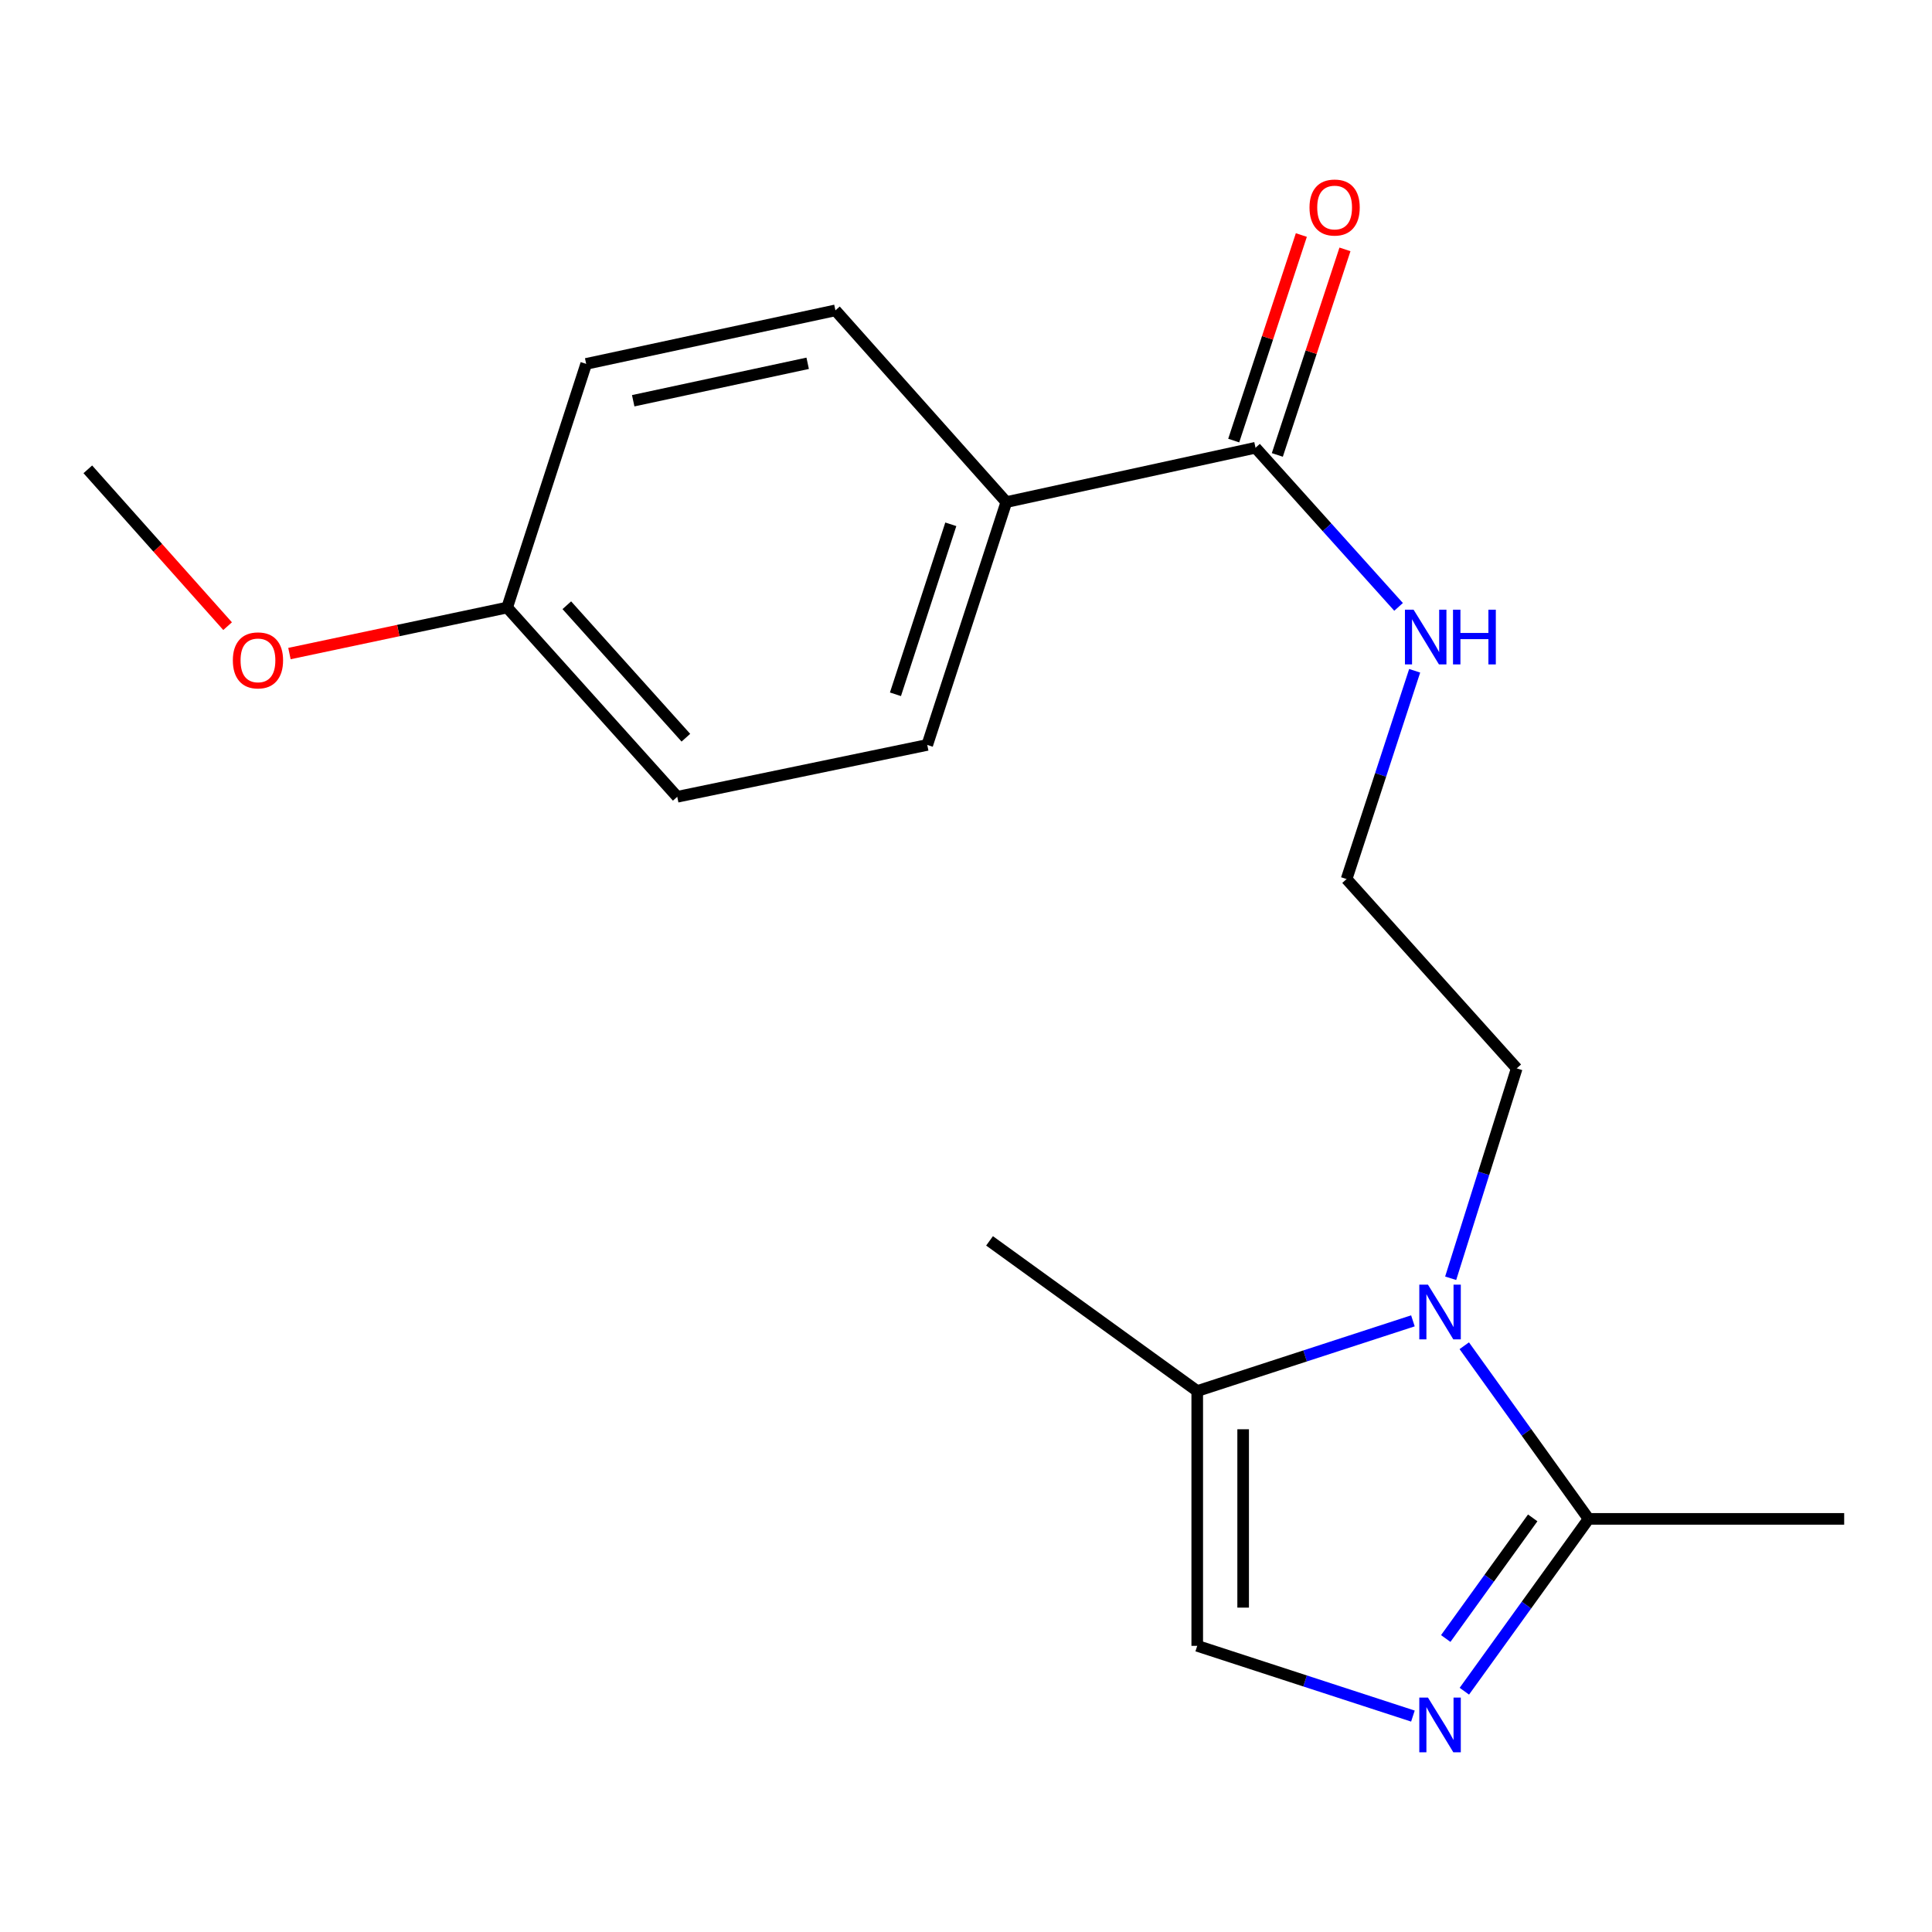 <?xml version='1.0' encoding='iso-8859-1'?>
<svg version='1.1' baseProfile='full'
              xmlns='http://www.w3.org/2000/svg'
                      xmlns:rdkit='http://www.rdkit.org/xml'
                      xmlns:xlink='http://www.w3.org/1999/xlink'
                  xml:space='preserve'
width='1000px' height='1000px' viewBox='0 0 1000 1000'>
<!-- END OF HEADER -->
<rect style='opacity:1.0;fill:#FFFFFF;stroke:none' width='1000' height='1000' x='0' y='0'> </rect>
<path class='bond-1' d='M 757.901,696.55 L 790.075,741.361' style='fill:none;fill-rule:evenodd;stroke:#0000FF;stroke-width:6px;stroke-linecap:butt;stroke-linejoin:miter;stroke-opacity:1' />
<path class='bond-1' d='M 790.075,741.361 L 822.25,786.172' style='fill:none;fill-rule:evenodd;stroke:#000000;stroke-width:6px;stroke-linecap:butt;stroke-linejoin:miter;stroke-opacity:1' />
<path class='bond-2' d='M 731.323,683.665 L 675.505,701.832' style='fill:none;fill-rule:evenodd;stroke:#0000FF;stroke-width:6px;stroke-linecap:butt;stroke-linejoin:miter;stroke-opacity:1' />
<path class='bond-2' d='M 675.505,701.832 L 619.687,719.998' style='fill:none;fill-rule:evenodd;stroke:#000000;stroke-width:6px;stroke-linecap:butt;stroke-linejoin:miter;stroke-opacity:1' />
<path class='bond-10' d='M 750.864,661.629 L 767.96,607.31' style='fill:none;fill-rule:evenodd;stroke:#0000FF;stroke-width:6px;stroke-linecap:butt;stroke-linejoin:miter;stroke-opacity:1' />
<path class='bond-10' d='M 767.96,607.31 L 785.056,552.991' style='fill:none;fill-rule:evenodd;stroke:#000000;stroke-width:6px;stroke-linecap:butt;stroke-linejoin:miter;stroke-opacity:1' />
<path class='bond-0' d='M 757.946,875.367 L 790.098,830.77' style='fill:none;fill-rule:evenodd;stroke:#0000FF;stroke-width:6px;stroke-linecap:butt;stroke-linejoin:miter;stroke-opacity:1' />
<path class='bond-0' d='M 790.098,830.77 L 822.25,786.172' style='fill:none;fill-rule:evenodd;stroke:#000000;stroke-width:6px;stroke-linecap:butt;stroke-linejoin:miter;stroke-opacity:1' />
<path class='bond-0' d='M 748.313,848.09 L 770.82,816.872' style='fill:none;fill-rule:evenodd;stroke:#0000FF;stroke-width:6px;stroke-linecap:butt;stroke-linejoin:miter;stroke-opacity:1' />
<path class='bond-0' d='M 770.82,816.872 L 793.326,785.653' style='fill:none;fill-rule:evenodd;stroke:#000000;stroke-width:6px;stroke-linecap:butt;stroke-linejoin:miter;stroke-opacity:1' />
<path class='bond-19' d='M 731.323,888.24 L 675.505,870.062' style='fill:none;fill-rule:evenodd;stroke:#0000FF;stroke-width:6px;stroke-linecap:butt;stroke-linejoin:miter;stroke-opacity:1' />
<path class='bond-19' d='M 675.505,870.062 L 619.687,851.884' style='fill:none;fill-rule:evenodd;stroke:#000000;stroke-width:6px;stroke-linecap:butt;stroke-linejoin:miter;stroke-opacity:1' />
<path class='bond-15' d='M 822.25,786.172 L 954.545,786.172' style='fill:none;fill-rule:evenodd;stroke:#000000;stroke-width:6px;stroke-linecap:butt;stroke-linejoin:miter;stroke-opacity:1' />
<path class='bond-3' d='M 619.687,719.998 L 619.687,851.884' style='fill:none;fill-rule:evenodd;stroke:#000000;stroke-width:6px;stroke-linecap:butt;stroke-linejoin:miter;stroke-opacity:1' />
<path class='bond-3' d='M 643.452,739.781 L 643.452,832.101' style='fill:none;fill-rule:evenodd;stroke:#000000;stroke-width:6px;stroke-linecap:butt;stroke-linejoin:miter;stroke-opacity:1' />
<path class='bond-17' d='M 619.687,719.998 L 512.187,642.271' style='fill:none;fill-rule:evenodd;stroke:#000000;stroke-width:6px;stroke-linecap:butt;stroke-linejoin:miter;stroke-opacity:1' />
<path class='bond-4' d='M 649.856,231.758 L 686.878,272.943' style='fill:none;fill-rule:evenodd;stroke:#000000;stroke-width:6px;stroke-linecap:butt;stroke-linejoin:miter;stroke-opacity:1' />
<path class='bond-4' d='M 686.878,272.943 L 723.901,314.127' style='fill:none;fill-rule:evenodd;stroke:#0000FF;stroke-width:6px;stroke-linecap:butt;stroke-linejoin:miter;stroke-opacity:1' />
<path class='bond-5' d='M 649.856,231.758 L 520.874,259.881' style='fill:none;fill-rule:evenodd;stroke:#000000;stroke-width:6px;stroke-linecap:butt;stroke-linejoin:miter;stroke-opacity:1' />
<path class='bond-6' d='M 661.143,235.472 L 678.648,182.276' style='fill:none;fill-rule:evenodd;stroke:#000000;stroke-width:6px;stroke-linecap:butt;stroke-linejoin:miter;stroke-opacity:1' />
<path class='bond-6' d='M 678.648,182.276 L 696.152,129.08' style='fill:none;fill-rule:evenodd;stroke:#FF0000;stroke-width:6px;stroke-linecap:butt;stroke-linejoin:miter;stroke-opacity:1' />
<path class='bond-6' d='M 638.568,228.044 L 656.073,174.848' style='fill:none;fill-rule:evenodd;stroke:#000000;stroke-width:6px;stroke-linecap:butt;stroke-linejoin:miter;stroke-opacity:1' />
<path class='bond-6' d='M 656.073,174.848 L 673.577,121.652' style='fill:none;fill-rule:evenodd;stroke:#FF0000;stroke-width:6px;stroke-linecap:butt;stroke-linejoin:miter;stroke-opacity:1' />
<path class='bond-8' d='M 520.874,259.881 L 479.944,385.575' style='fill:none;fill-rule:evenodd;stroke:#000000;stroke-width:6px;stroke-linecap:butt;stroke-linejoin:miter;stroke-opacity:1' />
<path class='bond-8' d='M 492.137,271.376 L 463.486,359.362' style='fill:none;fill-rule:evenodd;stroke:#000000;stroke-width:6px;stroke-linecap:butt;stroke-linejoin:miter;stroke-opacity:1' />
<path class='bond-9' d='M 520.874,259.881 L 432.413,160.646' style='fill:none;fill-rule:evenodd;stroke:#000000;stroke-width:6px;stroke-linecap:butt;stroke-linejoin:miter;stroke-opacity:1' />
<path class='bond-7' d='M 732.229,347.193 L 714.61,401.095' style='fill:none;fill-rule:evenodd;stroke:#0000FF;stroke-width:6px;stroke-linecap:butt;stroke-linejoin:miter;stroke-opacity:1' />
<path class='bond-7' d='M 714.61,401.095 L 696.991,454.997' style='fill:none;fill-rule:evenodd;stroke:#000000;stroke-width:6px;stroke-linecap:butt;stroke-linejoin:miter;stroke-opacity:1' />
<path class='bond-13' d='M 479.944,385.575 L 350.54,412.417' style='fill:none;fill-rule:evenodd;stroke:#000000;stroke-width:6px;stroke-linecap:butt;stroke-linejoin:miter;stroke-opacity:1' />
<path class='bond-12' d='M 432.413,160.646 L 303.405,188.346' style='fill:none;fill-rule:evenodd;stroke:#000000;stroke-width:6px;stroke-linecap:butt;stroke-linejoin:miter;stroke-opacity:1' />
<path class='bond-12' d='M 418.051,188.037 L 327.745,207.427' style='fill:none;fill-rule:evenodd;stroke:#000000;stroke-width:6px;stroke-linecap:butt;stroke-linejoin:miter;stroke-opacity:1' />
<path class='bond-14' d='M 785.056,552.991 L 696.991,454.997' style='fill:none;fill-rule:evenodd;stroke:#000000;stroke-width:6px;stroke-linecap:butt;stroke-linejoin:miter;stroke-opacity:1' />
<path class='bond-11' d='M 262.501,314.463 L 303.405,188.346' style='fill:none;fill-rule:evenodd;stroke:#000000;stroke-width:6px;stroke-linecap:butt;stroke-linejoin:miter;stroke-opacity:1' />
<path class='bond-16' d='M 262.501,314.463 L 206.158,326.373' style='fill:none;fill-rule:evenodd;stroke:#000000;stroke-width:6px;stroke-linecap:butt;stroke-linejoin:miter;stroke-opacity:1' />
<path class='bond-16' d='M 206.158,326.373 L 149.815,338.282' style='fill:none;fill-rule:evenodd;stroke:#FF0000;stroke-width:6px;stroke-linecap:butt;stroke-linejoin:miter;stroke-opacity:1' />
<path class='bond-20' d='M 262.501,314.463 L 350.54,412.417' style='fill:none;fill-rule:evenodd;stroke:#000000;stroke-width:6px;stroke-linecap:butt;stroke-linejoin:miter;stroke-opacity:1' />
<path class='bond-20' d='M 293.383,313.269 L 355.01,381.837' style='fill:none;fill-rule:evenodd;stroke:#000000;stroke-width:6px;stroke-linecap:butt;stroke-linejoin:miter;stroke-opacity:1' />
<path class='bond-18' d='M 117.806,324.098 L 81.63,283.513' style='fill:none;fill-rule:evenodd;stroke:#FF0000;stroke-width:6px;stroke-linecap:butt;stroke-linejoin:miter;stroke-opacity:1' />
<path class='bond-18' d='M 81.63,283.513 L 45.455,242.928' style='fill:none;fill-rule:evenodd;stroke:#000000;stroke-width:6px;stroke-linecap:butt;stroke-linejoin:miter;stroke-opacity:1' />
<path  class='atom-0' d='M 739.108 664.934
L 748.388 679.934
Q 749.308 681.414, 750.788 684.094
Q 752.268 686.774, 752.348 686.934
L 752.348 664.934
L 756.108 664.934
L 756.108 693.254
L 752.228 693.254
L 742.268 676.854
Q 741.108 674.934, 739.868 672.734
Q 738.668 670.534, 738.308 669.854
L 738.308 693.254
L 734.628 693.254
L 734.628 664.934
L 739.108 664.934
' fill='#0000FF'/>
<path  class='atom-1' d='M 739.108 878.654
L 748.388 893.654
Q 749.308 895.134, 750.788 897.814
Q 752.268 900.494, 752.348 900.654
L 752.348 878.654
L 756.108 878.654
L 756.108 906.974
L 752.228 906.974
L 742.268 890.574
Q 741.108 888.654, 739.868 886.454
Q 738.668 884.254, 738.308 883.574
L 738.308 906.974
L 734.628 906.974
L 734.628 878.654
L 739.108 878.654
' fill='#0000FF'/>
<path  class='atom-7' d='M 677.799 107.411
Q 677.799 100.611, 681.159 96.811
Q 684.519 93.011, 690.799 93.011
Q 697.079 93.011, 700.439 96.811
Q 703.799 100.611, 703.799 107.411
Q 703.799 114.291, 700.399 118.211
Q 696.999 122.091, 690.799 122.091
Q 684.559 122.091, 681.159 118.211
Q 677.799 114.331, 677.799 107.411
M 690.799 118.891
Q 695.119 118.891, 697.439 116.011
Q 699.799 113.091, 699.799 107.411
Q 699.799 101.851, 697.439 99.051
Q 695.119 96.211, 690.799 96.211
Q 686.479 96.211, 684.119 99.011
Q 681.799 101.811, 681.799 107.411
Q 681.799 113.131, 684.119 116.011
Q 686.479 118.891, 690.799 118.891
' fill='#FF0000'/>
<path  class='atom-8' d='M 731.674 315.579
L 740.954 330.579
Q 741.874 332.059, 743.354 334.739
Q 744.834 337.419, 744.914 337.579
L 744.914 315.579
L 748.674 315.579
L 748.674 343.899
L 744.794 343.899
L 734.834 327.499
Q 733.674 325.579, 732.434 323.379
Q 731.234 321.179, 730.874 320.499
L 730.874 343.899
L 727.194 343.899
L 727.194 315.579
L 731.674 315.579
' fill='#0000FF'/>
<path  class='atom-8' d='M 752.074 315.579
L 755.914 315.579
L 755.914 327.619
L 770.394 327.619
L 770.394 315.579
L 774.234 315.579
L 774.234 343.899
L 770.394 343.899
L 770.394 330.819
L 755.914 330.819
L 755.914 343.899
L 752.074 343.899
L 752.074 315.579
' fill='#0000FF'/>
<path  class='atom-17' d='M 120.52 341.807
Q 120.52 335.007, 123.88 331.207
Q 127.24 327.407, 133.52 327.407
Q 139.8 327.407, 143.16 331.207
Q 146.52 335.007, 146.52 341.807
Q 146.52 348.687, 143.12 352.607
Q 139.72 356.487, 133.52 356.487
Q 127.28 356.487, 123.88 352.607
Q 120.52 348.727, 120.52 341.807
M 133.52 353.287
Q 137.84 353.287, 140.16 350.407
Q 142.52 347.487, 142.52 341.807
Q 142.52 336.247, 140.16 333.447
Q 137.84 330.607, 133.52 330.607
Q 129.2 330.607, 126.84 333.407
Q 124.52 336.207, 124.52 341.807
Q 124.52 347.527, 126.84 350.407
Q 129.2 353.287, 133.52 353.287
' fill='#FF0000'/>
</svg>
